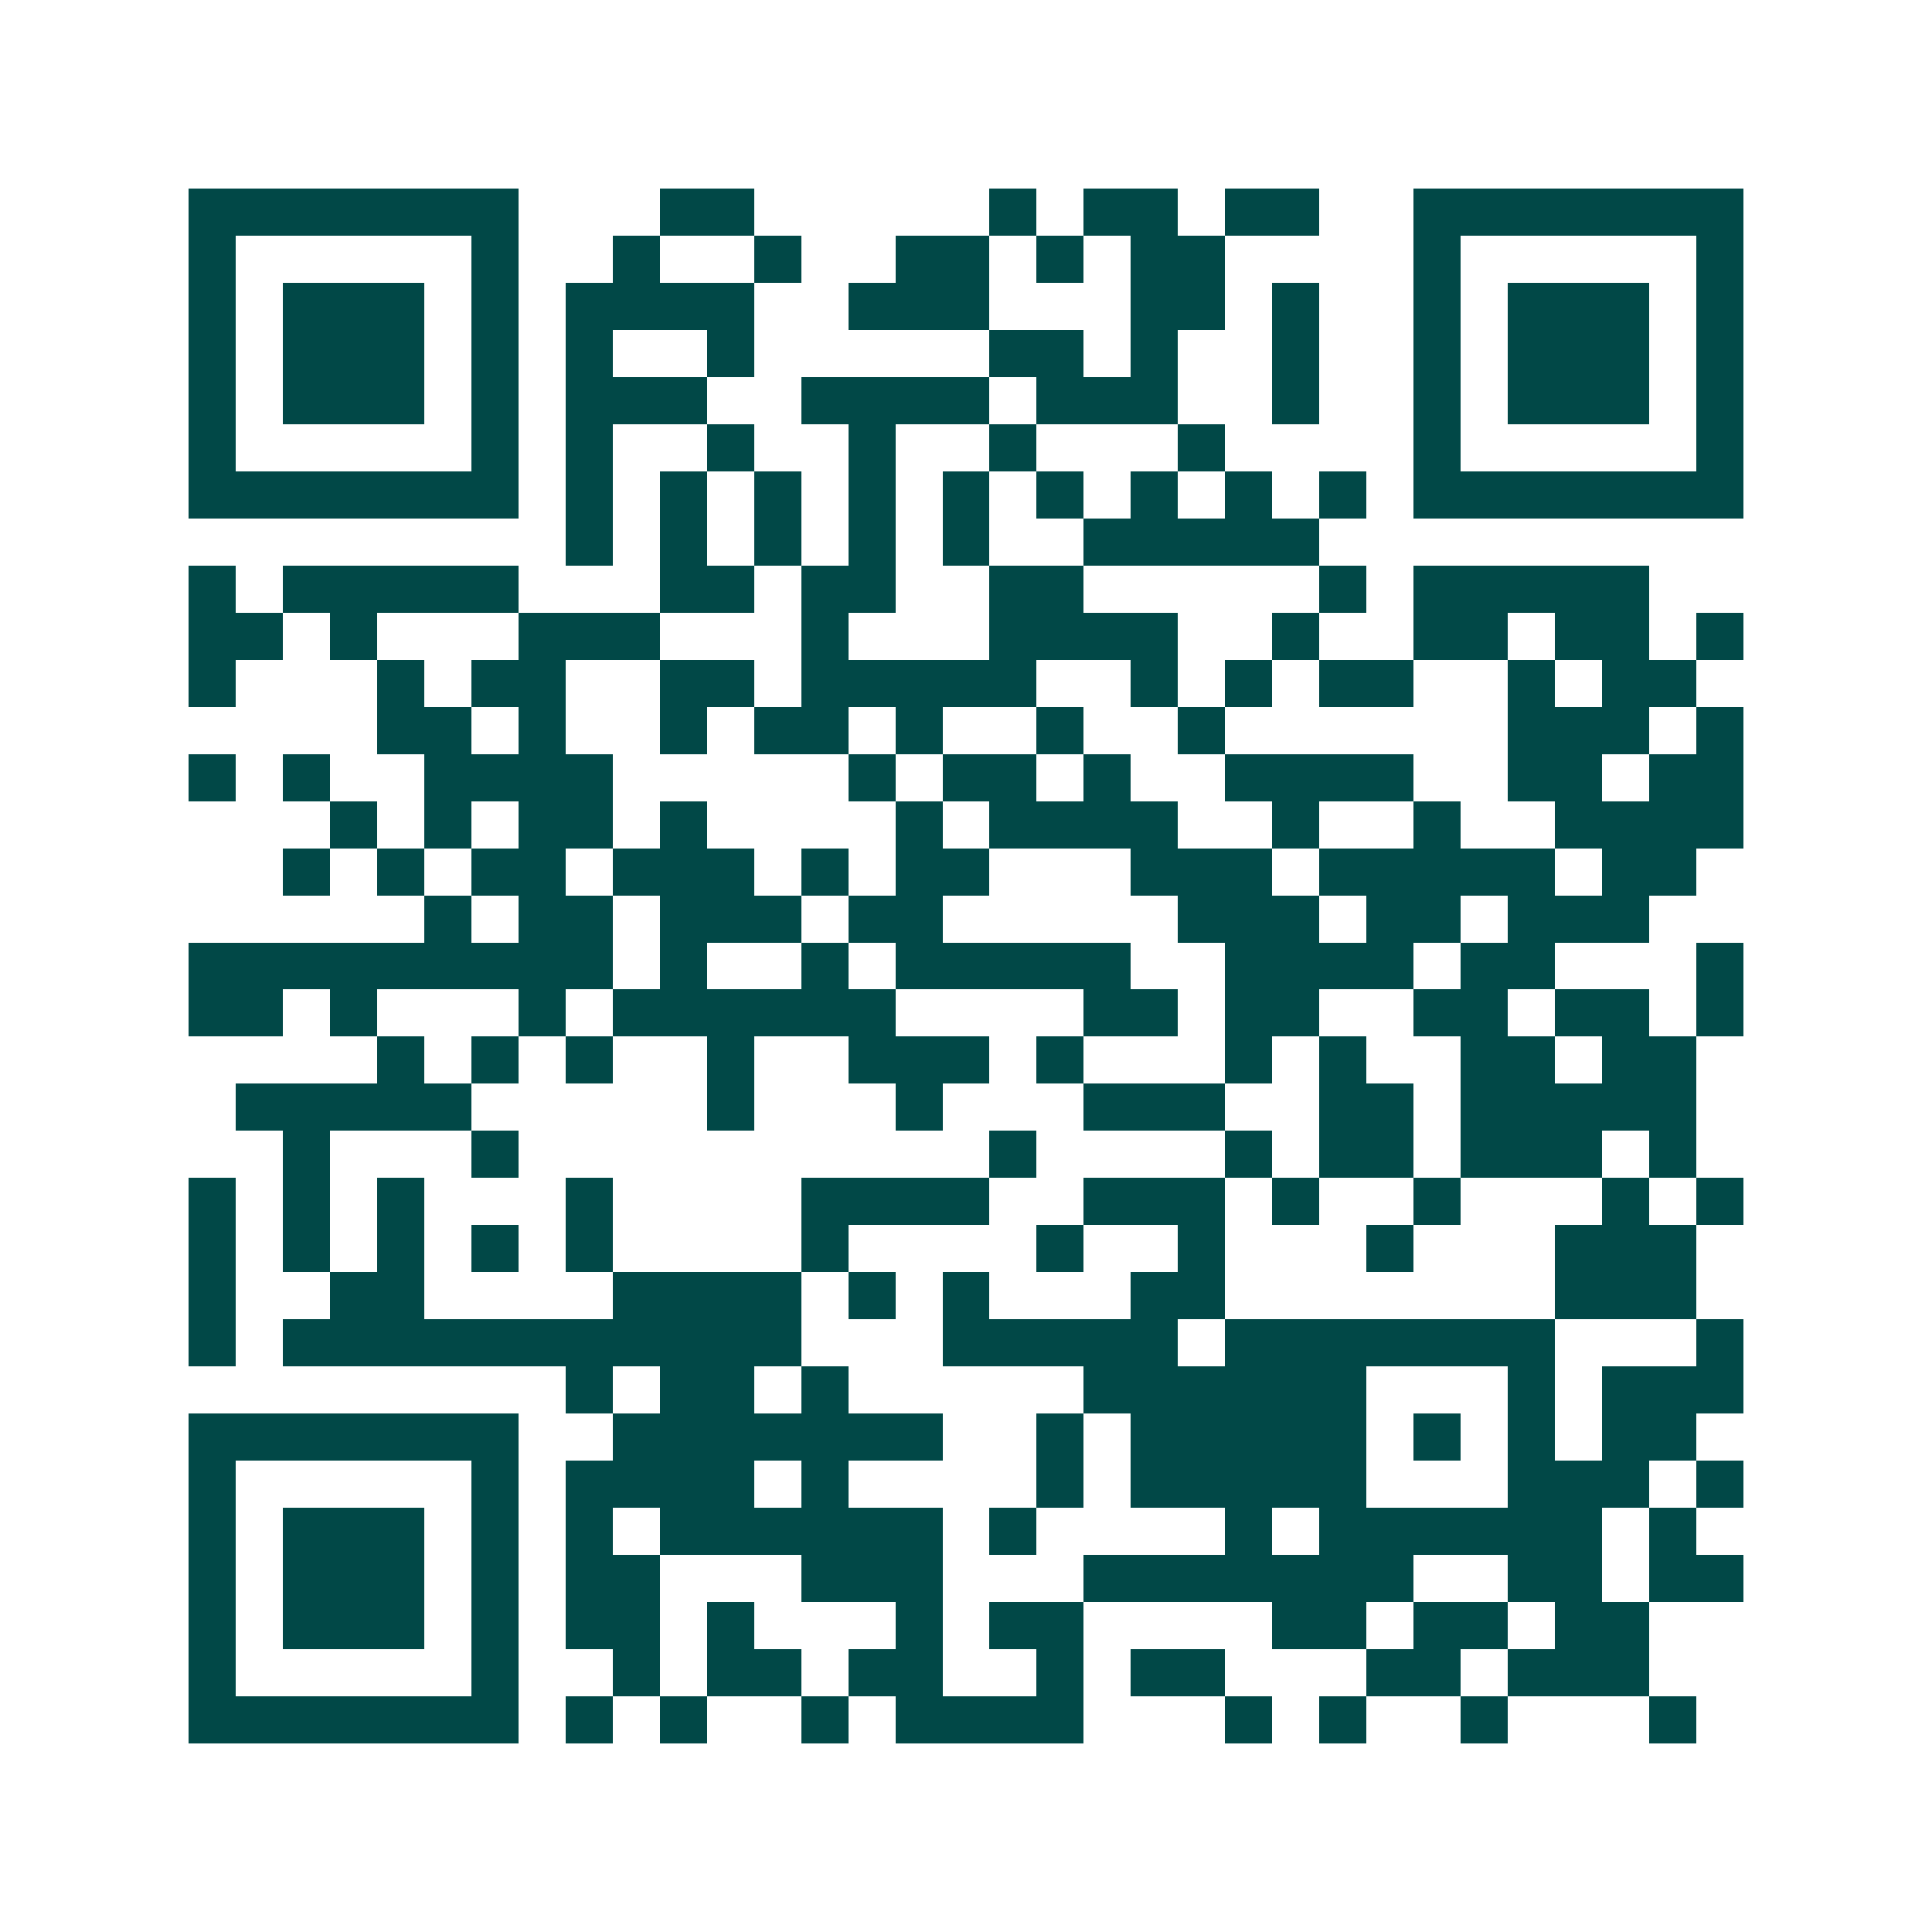 <svg xmlns="http://www.w3.org/2000/svg" width="200" height="200" viewBox="0 0 41 41" shape-rendering="crispEdges"><path fill="#ffffff" d="M0 0h41v41H0z"/><path stroke="#014847" d="M4 4.5h7m3 0h2m5 0h1m1 0h2m1 0h2m2 0h7M4 5.5h1m5 0h1m2 0h1m2 0h1m2 0h2m1 0h1m1 0h2m4 0h1m5 0h1M4 6.5h1m1 0h3m1 0h1m1 0h4m2 0h3m3 0h2m1 0h1m2 0h1m1 0h3m1 0h1M4 7.5h1m1 0h3m1 0h1m1 0h1m2 0h1m5 0h2m1 0h1m2 0h1m2 0h1m1 0h3m1 0h1M4 8.5h1m1 0h3m1 0h1m1 0h3m2 0h4m1 0h3m2 0h1m2 0h1m1 0h3m1 0h1M4 9.5h1m5 0h1m1 0h1m2 0h1m2 0h1m2 0h1m3 0h1m4 0h1m5 0h1M4 10.5h7m1 0h1m1 0h1m1 0h1m1 0h1m1 0h1m1 0h1m1 0h1m1 0h1m1 0h1m1 0h7M12 11.5h1m1 0h1m1 0h1m1 0h1m1 0h1m2 0h5M4 12.5h1m1 0h5m3 0h2m1 0h2m2 0h2m5 0h1m1 0h5M4 13.5h2m1 0h1m3 0h3m3 0h1m3 0h4m2 0h1m2 0h2m1 0h2m1 0h1M4 14.5h1m3 0h1m1 0h2m2 0h2m1 0h5m2 0h1m1 0h1m1 0h2m2 0h1m1 0h2M8 15.5h2m1 0h1m2 0h1m1 0h2m1 0h1m2 0h1m2 0h1m6 0h3m1 0h1M4 16.5h1m1 0h1m2 0h4m5 0h1m1 0h2m1 0h1m2 0h4m2 0h2m1 0h2M7 17.5h1m1 0h1m1 0h2m1 0h1m4 0h1m1 0h4m2 0h1m2 0h1m2 0h4M6 18.5h1m1 0h1m1 0h2m1 0h3m1 0h1m1 0h2m3 0h3m1 0h5m1 0h2M9 19.5h1m1 0h2m1 0h3m1 0h2m5 0h3m1 0h2m1 0h3M4 20.5h9m1 0h1m2 0h1m1 0h5m2 0h4m1 0h2m3 0h1M4 21.5h2m1 0h1m3 0h1m1 0h6m4 0h2m1 0h2m2 0h2m1 0h2m1 0h1M8 22.5h1m1 0h1m1 0h1m2 0h1m2 0h3m1 0h1m3 0h1m1 0h1m2 0h2m1 0h2M5 23.5h5m5 0h1m3 0h1m3 0h3m2 0h2m1 0h5M6 24.5h1m3 0h1m10 0h1m4 0h1m1 0h2m1 0h3m1 0h1M4 25.5h1m1 0h1m1 0h1m3 0h1m4 0h4m2 0h3m1 0h1m2 0h1m3 0h1m1 0h1M4 26.5h1m1 0h1m1 0h1m1 0h1m1 0h1m4 0h1m4 0h1m2 0h1m3 0h1m3 0h3M4 27.5h1m2 0h2m4 0h4m1 0h1m1 0h1m3 0h2m7 0h3M4 28.5h1m1 0h11m3 0h5m1 0h7m3 0h1M12 29.5h1m1 0h2m1 0h1m5 0h6m3 0h1m1 0h3M4 30.5h7m2 0h7m2 0h1m1 0h5m1 0h1m1 0h1m1 0h2M4 31.5h1m5 0h1m1 0h4m1 0h1m4 0h1m1 0h5m3 0h3m1 0h1M4 32.5h1m1 0h3m1 0h1m1 0h1m1 0h6m1 0h1m4 0h1m1 0h6m1 0h1M4 33.5h1m1 0h3m1 0h1m1 0h2m3 0h3m3 0h7m2 0h2m1 0h2M4 34.5h1m1 0h3m1 0h1m1 0h2m1 0h1m3 0h1m1 0h2m4 0h2m1 0h2m1 0h2M4 35.5h1m5 0h1m2 0h1m1 0h2m1 0h2m2 0h1m1 0h2m3 0h2m1 0h3M4 36.5h7m1 0h1m1 0h1m2 0h1m1 0h4m3 0h1m1 0h1m2 0h1m3 0h1"/></svg>
